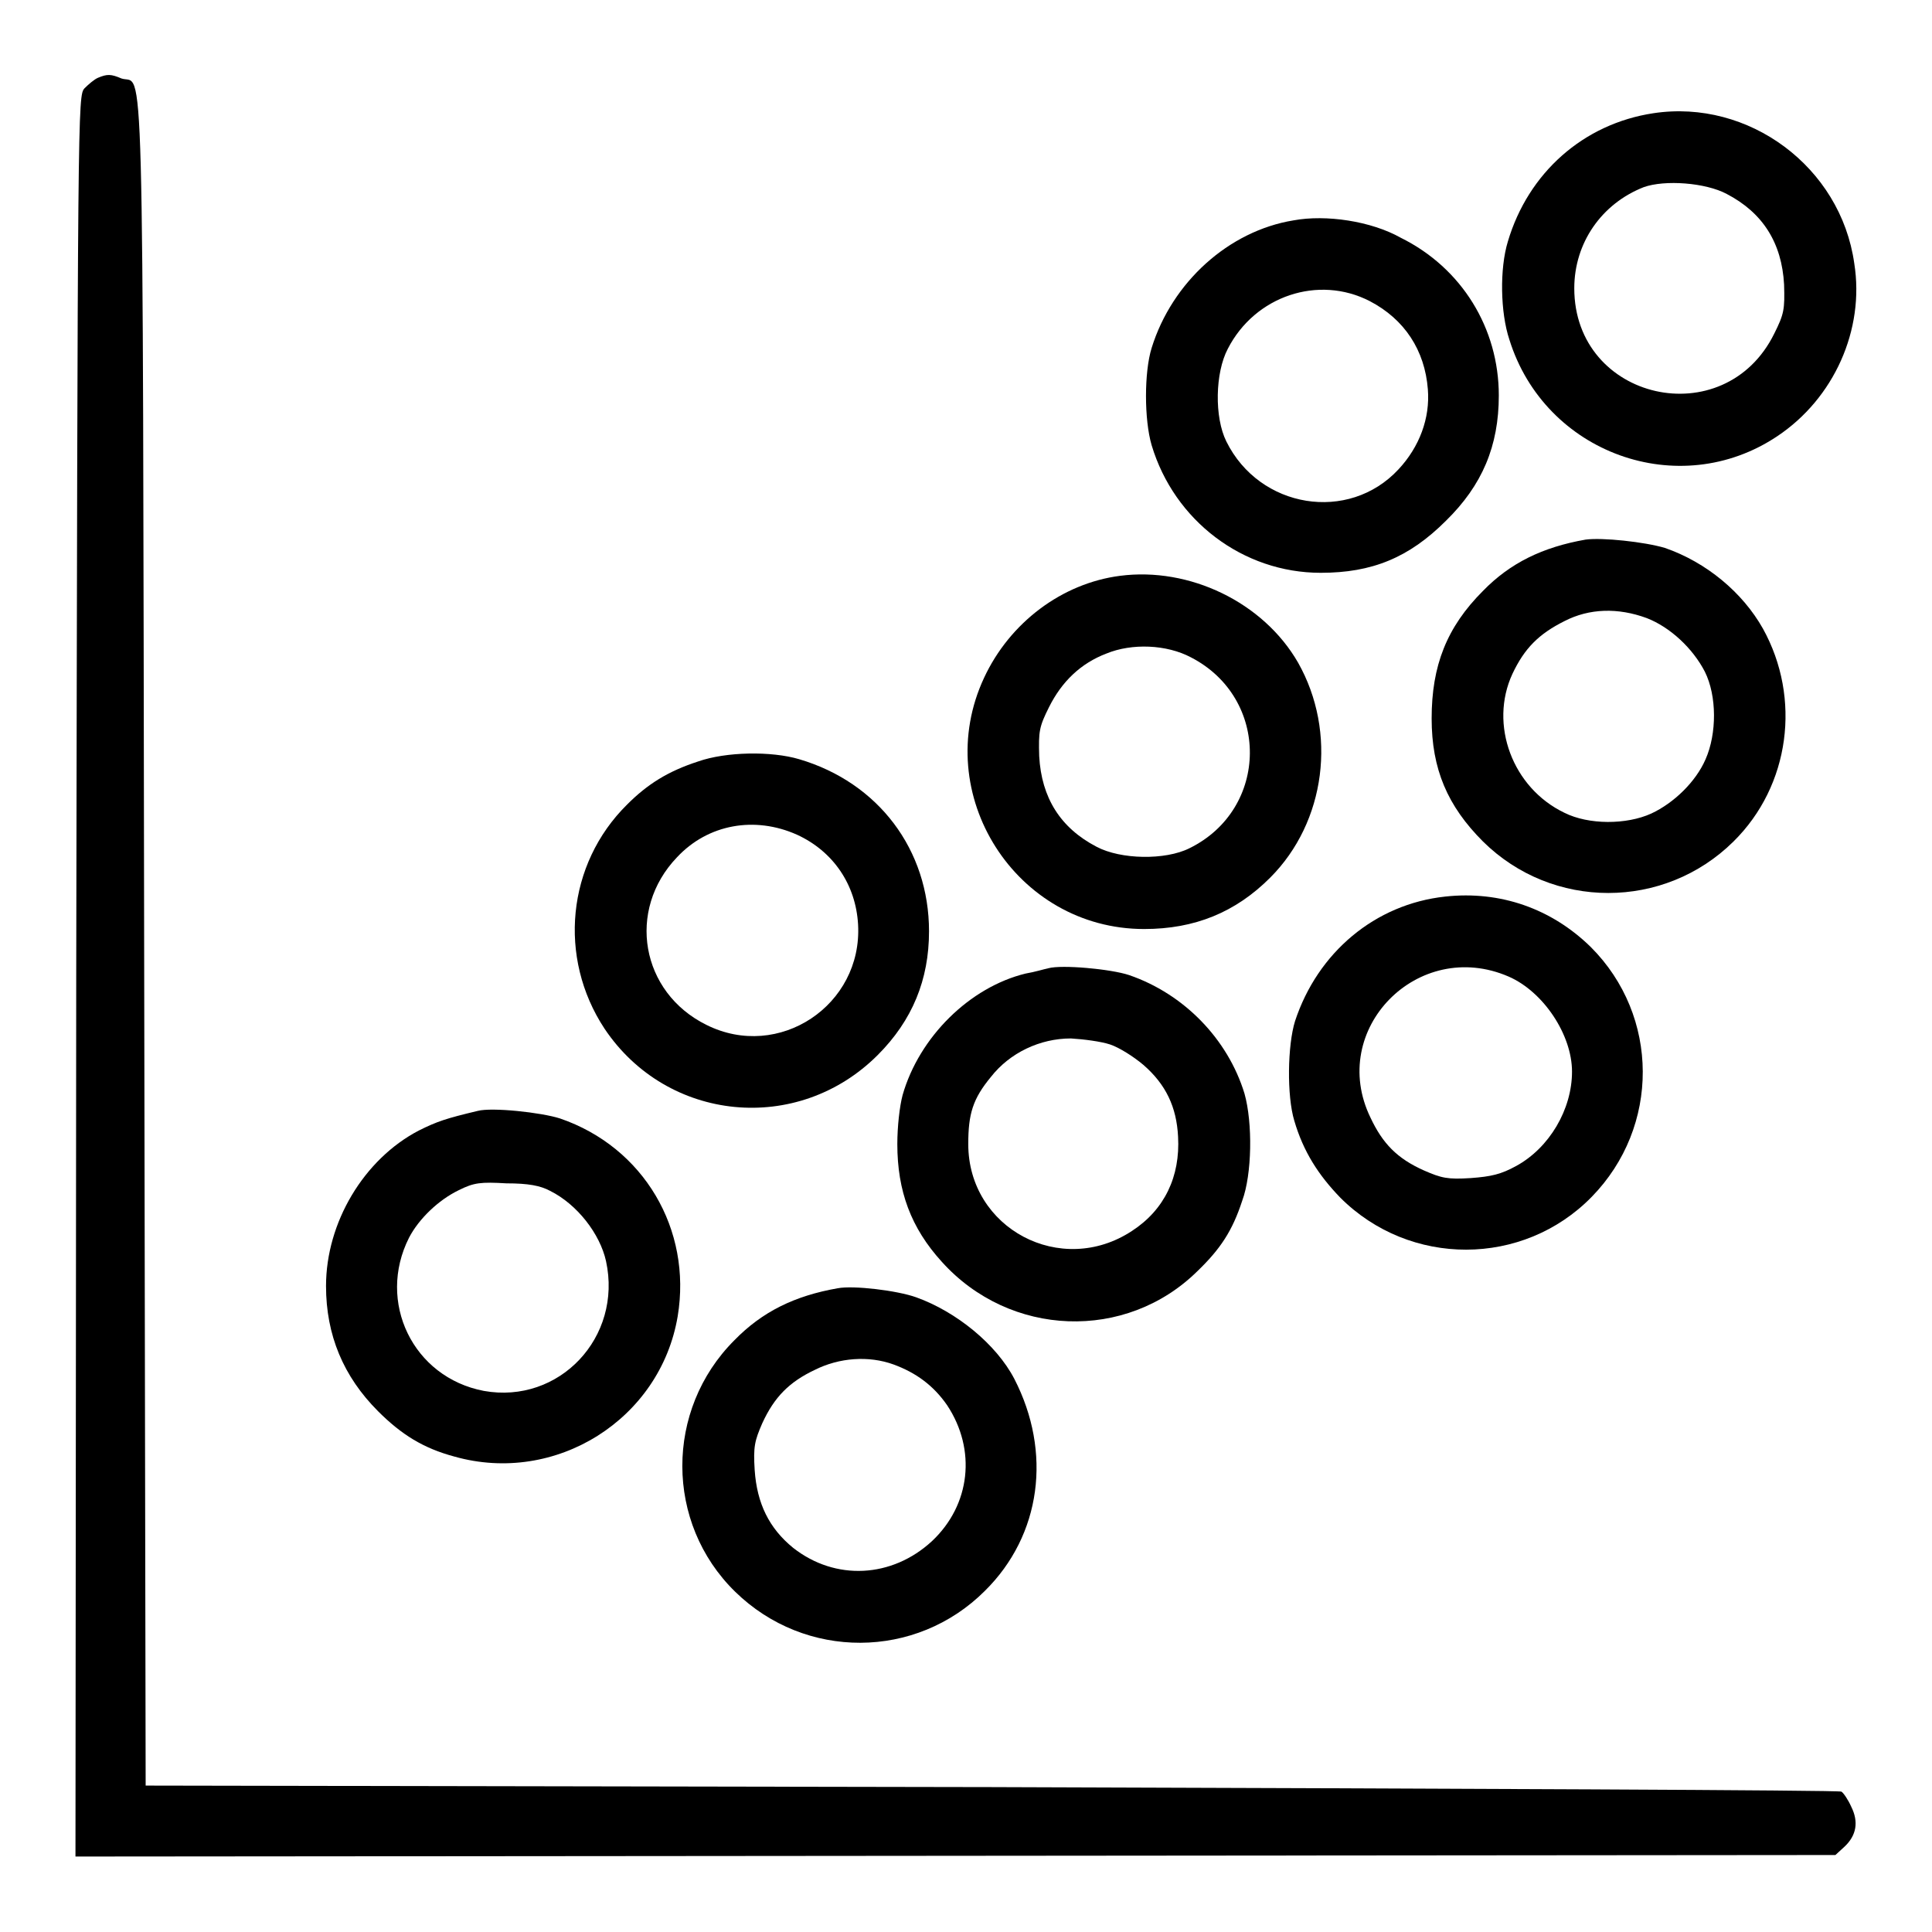 <?xml version="1.0" encoding="utf-8"?>
<!-- Svg Vector Icons : http://www.onlinewebfonts.com/icon -->
<!DOCTYPE svg PUBLIC "-//W3C//DTD SVG 1.1//EN" "http://www.w3.org/Graphics/SVG/1.1/DTD/svg11.dtd">
<svg version="1.1" xmlns="http://www.w3.org/2000/svg" xmlns:xlink="http://www.w3.org/1999/xlink" x="0px" y="0px" viewBox="0 0 256 256" enable-background="new 0 0 256 256" xml:space="preserve">
<g><g><g><path fill="#000000" d="M13,10.3c-0.5,0.2-1.3,0.9-1.8,1.4c-0.9,1-0.9,1.8-1.1,117.6L10,246l116.6-0.1l116.6-0.1l1.2-1.1c1.6-1.5,1.9-3.3,0.9-5.3c-0.4-0.9-1-1.8-1.3-2c-0.3-0.2-50.9-0.4-112.6-0.6l-112.1-0.2l-0.2-111.8c-0.2-122.6,0-113.4-3-114.4C14.7,9.8,14.2,9.8,13,10.3z"/><path fill="#000000" d="M219.1,15c-9.3,1.4-16.6,7.9-19.3,17c-1.1,3.6-1,9.4,0.2,13c4.7,15.1,22.5,21.5,35.5,12.8c7.5-5,11.6-14.1,10.2-22.9C243.9,22.1,231.7,13.1,219.1,15z M228.8,25.7c4.8,2.5,7.3,6.5,7.6,12c0.1,3.3,0,3.9-1.3,6.5c-6.6,13.4-26.5,8.9-26.5-6c0-6,3.6-11.2,9.2-13.4C220.6,23.8,226,24.2,228.8,25.7z"/><path fill="#000000" d="M171.4,29.2c-8.6,1.4-16.1,8.2-18.8,16.9c-1,3.2-1,9.5,0,12.9c3,10,12.1,16.9,22.4,16.9c6.8,0,11.7-2,16.6-6.9c4.8-4.7,7-9.9,7-16.6c0-8.9-4.9-16.9-13-20.9C181.7,29.3,175.7,28.4,171.4,29.2z M181.5,39.9c4.6,2.4,7.3,6.5,7.7,11.7c0.3,3.8-1.1,7.6-3.9,10.6c-6.6,7.1-18.4,5.2-22.8-3.7c-1.6-3.2-1.5-9.1,0.2-12.3C166.3,39.2,174.7,36.4,181.5,39.9z"/><path fill="#000000" d="M210.1,71.5c-5.7,1-10,3.1-13.6,6.8c-4.8,4.8-6.8,9.9-6.8,16.9c0,6.7,2.1,11.6,6.8,16.3c9.2,9.1,24,9.1,33.2,0c7.5-7.4,9-19,3.9-28.2c-2.7-4.8-7.5-8.8-13-10.7C217.9,71.8,212.3,71.2,210.1,71.5z M218.2,81.9c3.1,1.2,6.1,4,7.7,7.1c1.6,3.2,1.6,8.2,0.1,11.6c-1.3,3-4.2,5.8-7.2,7.2c-3.3,1.5-8.3,1.5-11.5-0.1c-6.9-3.3-10-11.7-6.9-18.4c1.6-3.4,3.5-5.3,6.9-7C210.6,80.6,214.4,80.5,218.2,81.9z"/><path fill="#000000" d="M148.4,76.3c-7.7,1-14.6,6.2-18,13.5c-7.2,15.4,4.2,33.3,21.2,33.3c6.7,0,12.1-2.2,16.7-6.8c7.4-7.4,8.9-19.3,3.7-28.5C167.4,79.8,157.6,75.1,148.4,76.3z M157.8,87.1c10.5,5.4,10.4,20.1-0.2,25.3c-3.2,1.6-9.1,1.5-12.3-0.2c-4.8-2.5-7.3-6.5-7.6-12c-0.1-3.3,0-3.9,1.3-6.5c1.7-3.4,4.2-5.8,7.6-7.1C150,85.2,154.6,85.4,157.8,87.1z"/><path fill="#000000" d="M92.5,100.9c-4,1.3-6.7,3-9.4,5.7c-8,7.9-9.2,20.3-3,29.7c8.3,12.4,25.6,14.1,36.2,3.5c4.6-4.6,6.8-10,6.8-16.4c0-10.8-6.7-19.7-17.2-22.8C102.2,99.5,96.2,99.6,92.5,100.9z M105.6,110.6c4.8,2.2,7.8,6.6,8.1,11.9c0.6,10.7-10.5,18.1-20.1,13.3c-8.7-4.3-10.6-15.2-3.9-22.2C93.8,109.2,100,108.1,105.6,110.6z"/><path fill="#000000" d="M191.5,118.8c-9.3,1-16.9,7.4-19.9,16.5c-1,3.2-1.1,9.9-0.1,13.2c1.2,4.1,3.2,7.2,6.1,10.2c9.2,9.2,24.2,9.2,33.3-0.1c9.1-9.3,9-24-0.1-33.1C205.6,120.4,198.8,118,191.5,118.8z M199.9,129.4c4.6,2,8.4,7.7,8.4,12.6c0,5-3,10.1-7.4,12.5c-2,1.1-3.3,1.4-6,1.6c-3.1,0.2-3.9,0-6.2-1c-3.6-1.6-5.5-3.6-7.1-7C175.9,136.4,187.9,124.2,199.9,129.4z"/><path fill="#000000" d="M138.9,128.3c-0.5,0.1-1.8,0.5-3,0.7c-7.4,1.8-14.1,8.4-16.3,16.1c-0.4,1.5-0.7,4.2-0.7,6.5c0,6.2,1.8,11.1,5.9,15.6c9,10,24.4,10.6,33.9,1.2c3-2.9,4.6-5.3,5.9-9.3c1.3-3.5,1.4-10.3,0.3-14.2c-2.2-7.2-8-13.2-15.3-15.7C147.2,128.4,140.7,127.8,138.9,128.3z M147.1,138.4c1.2,0.4,3.1,1.6,4.4,2.7c3,2.6,4.4,5.6,4.6,9.5c0.3,5.3-1.8,9.7-6.1,12.5c-9.4,6.2-21.7-0.3-21.7-11.5c0-4,0.6-6,3-8.9c2.5-3.2,6.5-5.1,10.6-5.1C143.6,137.7,145.9,138,147.1,138.4z"/><path fill="#000000" d="M63.3,147.2c-4.2,1-5.4,1.4-7.8,2.6c-7.3,3.8-12.3,12.2-12.3,20.6c0,6.5,2.3,12,6.9,16.6c3.1,3.1,6,4.9,10.1,6c13.4,3.8,27.3-4.9,29.6-18.6c1.9-11.5-4.5-22.4-15.6-26.2C71.7,147.4,65.2,146.7,63.3,147.2z M72.9,157.8c3.6,1.8,6.6,5.7,7.4,9.3c2.2,10.1-6.2,19-16.2,17.2c-9.4-1.8-14.2-11.8-9.9-20.3c1.3-2.5,3.9-5,6.6-6.3c2-1,2.9-1.1,6.3-0.9C70,156.8,71.6,157.1,72.9,157.8z"/><path fill="#000000" d="M111,170.7c-5.7,1-10,3.1-13.7,6.9c-9.2,9.2-9.2,24.2,0.1,33.3c9.3,9.1,24,9,33.1-0.1c7.5-7.4,8.9-18.4,3.9-28.1c-2.4-4.6-7.7-8.9-13-10.8C118.9,171,113.1,170.3,111,170.7z M118.4,180.8c3,1.1,5.3,2.8,7.1,5.4c3.9,5.9,3.1,13.2-2,18c-5.3,4.9-12.8,5.3-18.4,0.9c-3.2-2.6-4.8-5.9-5.1-10.3c-0.2-3.1,0-3.9,1-6.2c1.6-3.5,3.6-5.5,7-7.1C111.2,179.9,115.1,179.6,118.4,180.8z"/></g></g></g>
</svg>